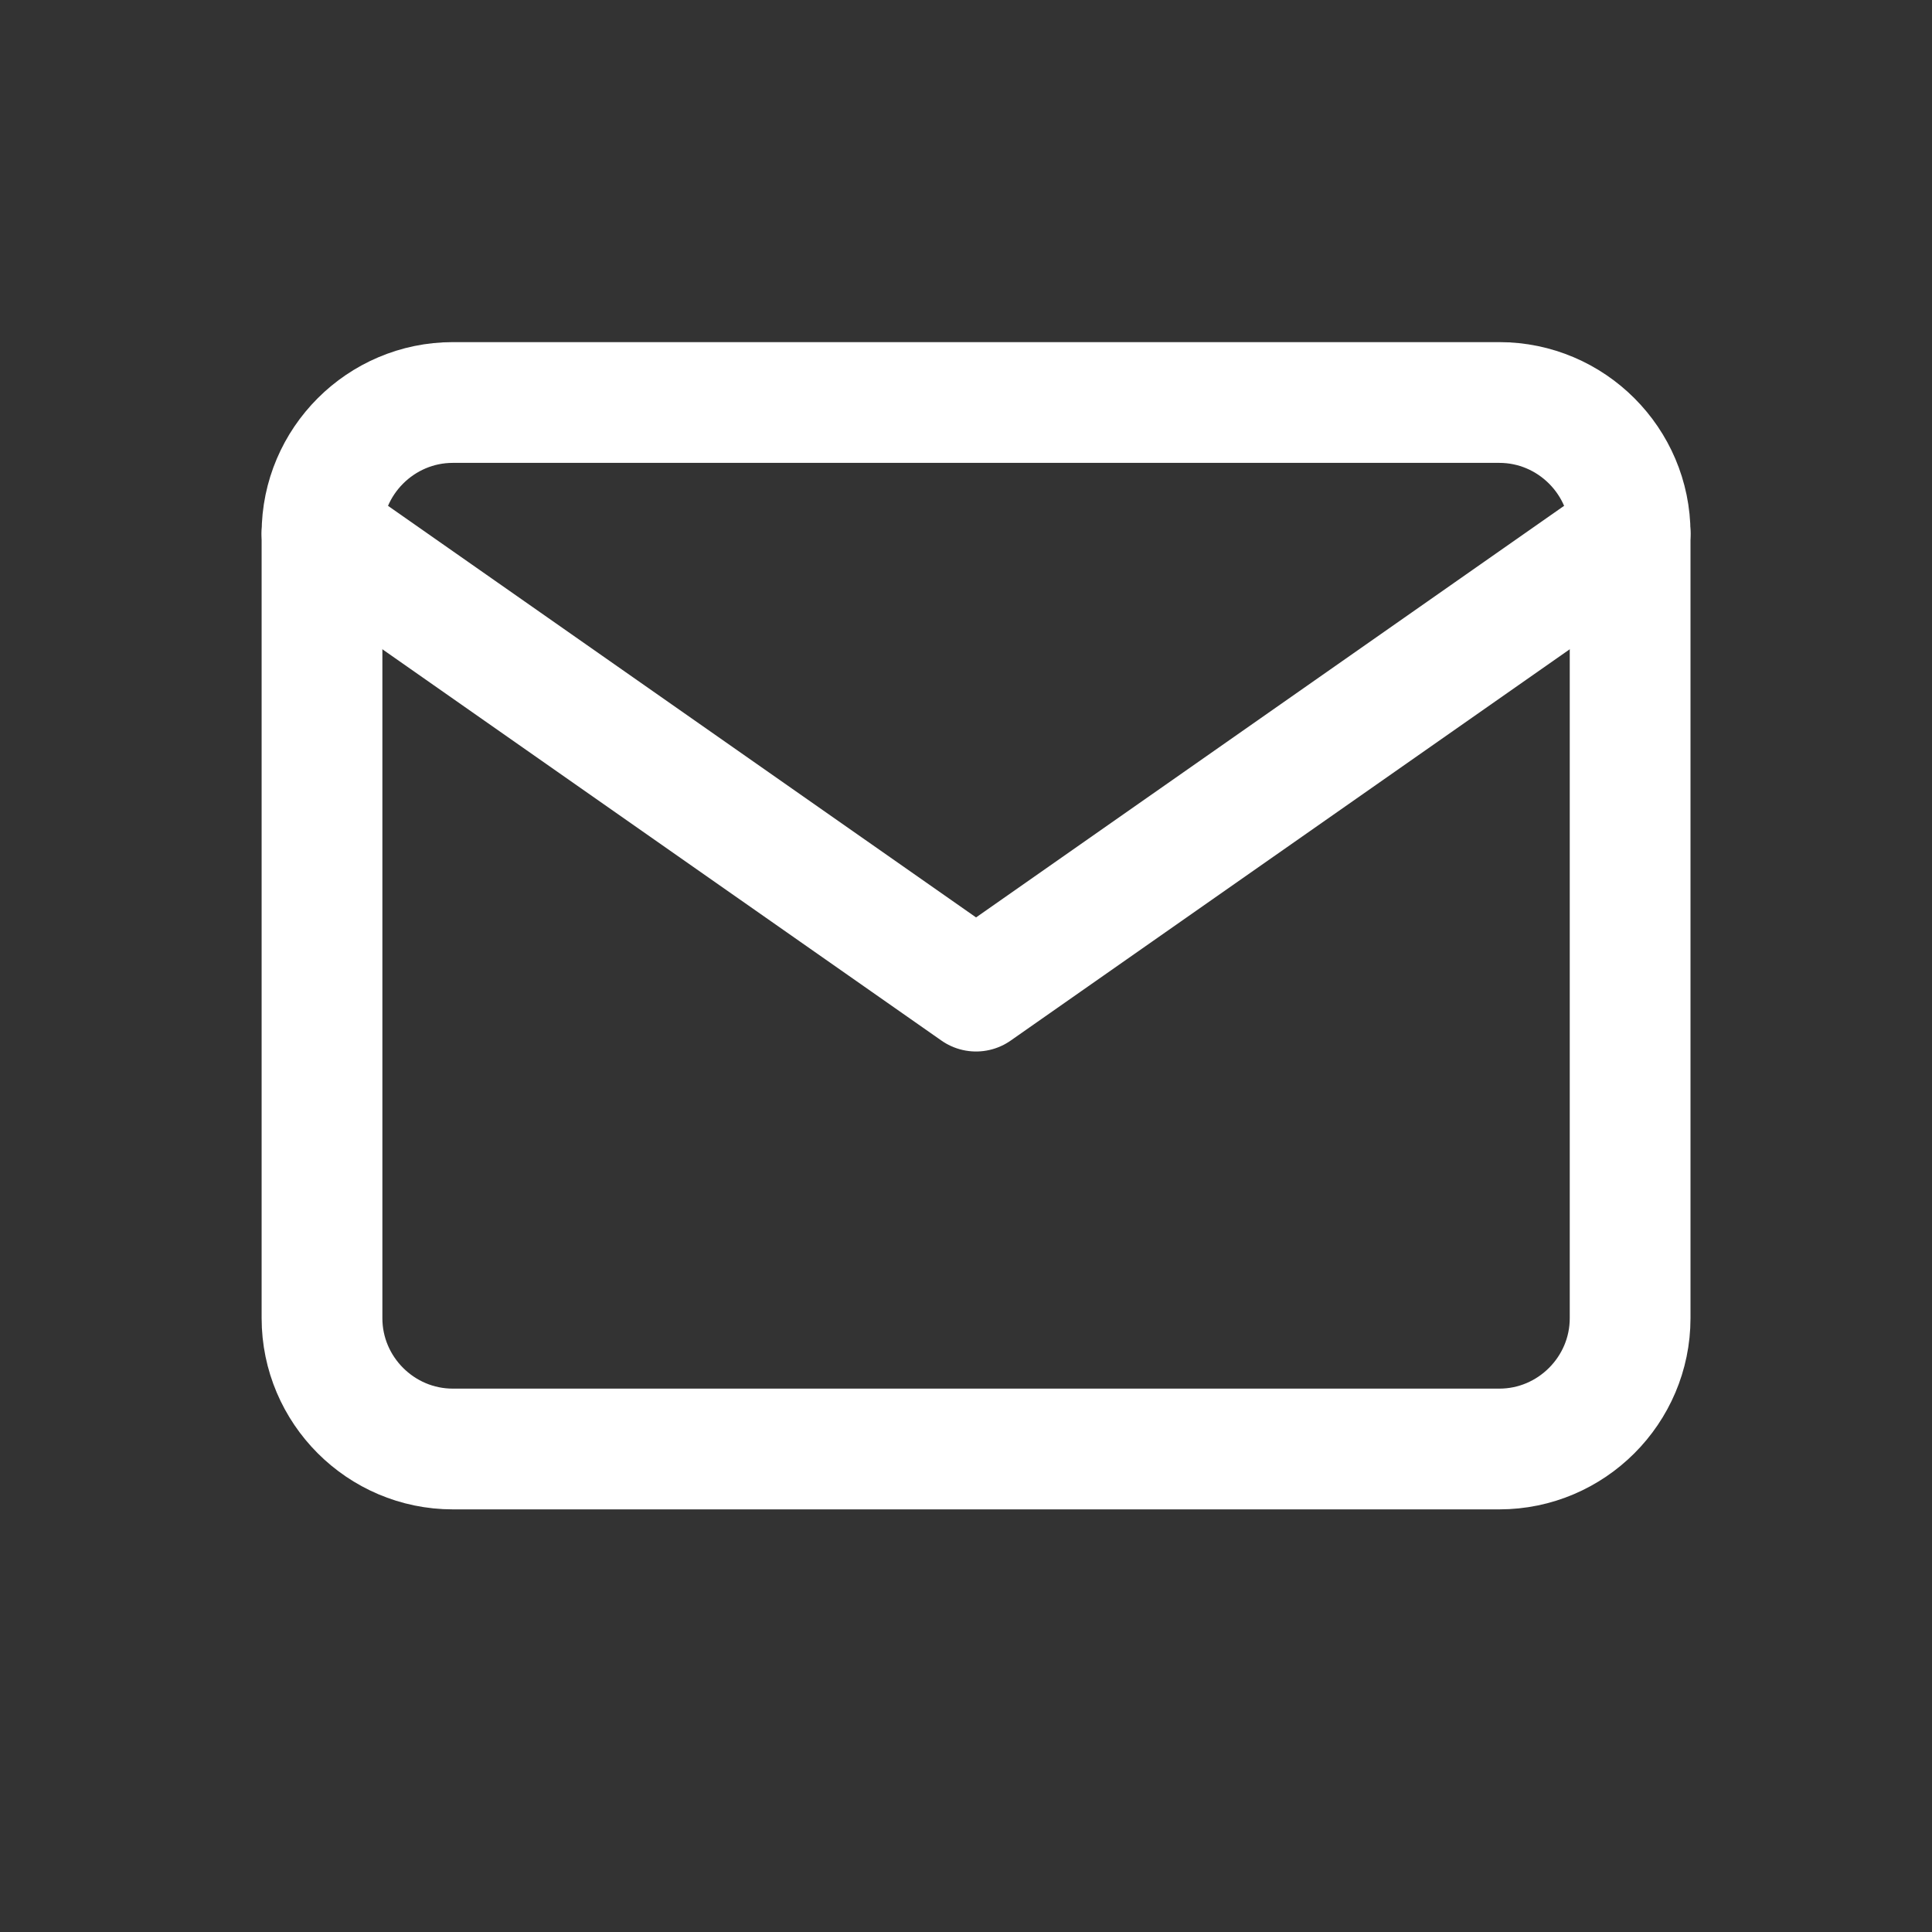 <svg width="24" height="24" viewBox="0 0 24 24" fill="none" xmlns="http://www.w3.org/2000/svg">
<rect x="0" y="0" width="24" height="24" fill="#333333" stroke="none"/>
<path d="M5.625 5H18.625C19.519 5 20.25 5.731 20.25 6.625V16.375C20.25 17.269 19.519 18 18.625 18H5.625C4.731 18 4 17.269 4 16.375V6.625C4 5.731 4.731 5 5.625 5Z" stroke="white" stroke-width="1.5" stroke-linecap="round" stroke-linejoin="round"/>
<path d="M20.25 6.625L12.125 12.312L4 6.625" stroke="white" stroke-width="1.5" stroke-linecap="round" stroke-linejoin="round"/>
</svg>
